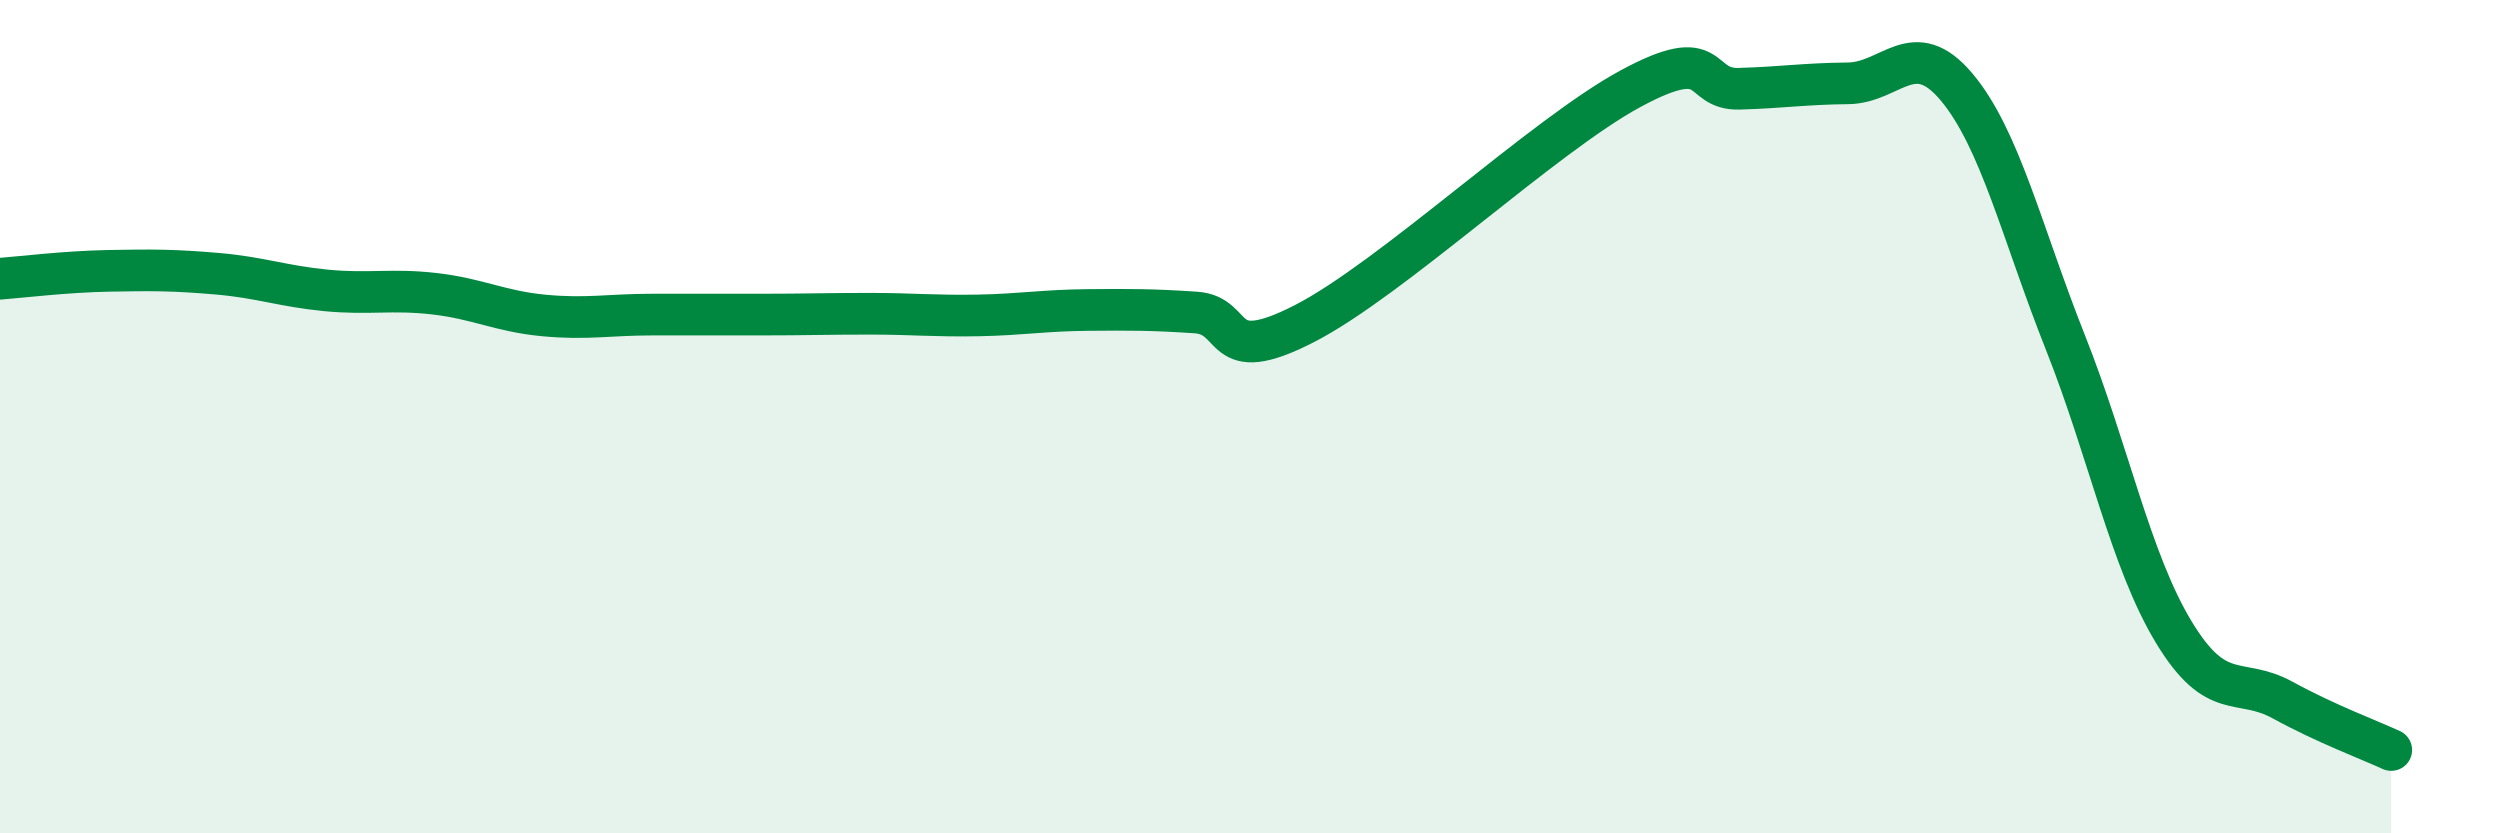 
    <svg width="60" height="20" viewBox="0 0 60 20" xmlns="http://www.w3.org/2000/svg">
      <path
        d="M 0,6.69 C 0.52,6.65 1.57,6.52 2.61,6.5 C 3.65,6.48 4.18,6.48 5.22,6.57 C 6.26,6.66 6.79,6.87 7.83,6.97 C 8.87,7.07 9.39,6.93 10.43,7.05 C 11.47,7.17 12,7.47 13.04,7.57 C 14.08,7.67 14.61,7.55 15.65,7.55 C 16.69,7.55 17.22,7.55 18.26,7.55 C 19.3,7.55 19.83,7.53 20.87,7.53 C 21.91,7.53 22.44,7.59 23.48,7.57 C 24.52,7.55 25.05,7.45 26.09,7.44 C 27.13,7.43 27.66,7.43 28.7,7.5 C 29.74,7.57 29.21,8.84 31.3,7.77 C 33.39,6.7 37.04,3.26 39.13,2.13 C 41.22,1 40.7,2.16 41.74,2.13 C 42.78,2.1 43.31,2.01 44.35,2 C 45.39,1.99 45.92,0.85 46.96,2.09 C 48,3.33 48.53,5.6 49.57,8.22 C 50.61,10.84 51.13,13.45 52.17,15.17 C 53.21,16.89 53.74,16.23 54.78,16.8 C 55.82,17.37 56.87,17.76 57.39,18L57.39 20L0 20Z"
        fill="#008740"
        opacity="0.1"
        stroke-linecap="round"
        stroke-linejoin="round"
      />
      <path
        d="M 0,6.69 C 0.52,6.65 1.57,6.52 2.61,6.5 C 3.65,6.48 4.18,6.48 5.22,6.57 C 6.26,6.66 6.79,6.87 7.83,6.97 C 8.87,7.07 9.39,6.93 10.43,7.05 C 11.47,7.17 12,7.47 13.04,7.57 C 14.08,7.67 14.61,7.55 15.65,7.55 C 16.69,7.55 17.22,7.55 18.26,7.55 C 19.3,7.55 19.83,7.53 20.87,7.53 C 21.91,7.53 22.44,7.59 23.48,7.57 C 24.52,7.55 25.05,7.45 26.09,7.44 C 27.13,7.43 27.66,7.43 28.7,7.5 C 29.74,7.57 29.21,8.84 31.3,7.77 C 33.39,6.7 37.04,3.26 39.13,2.13 C 41.22,1 40.7,2.16 41.74,2.13 C 42.78,2.1 43.31,2.01 44.35,2 C 45.39,1.99 45.92,0.85 46.96,2.09 C 48,3.33 48.53,5.6 49.57,8.22 C 50.61,10.84 51.13,13.45 52.17,15.17 C 53.21,16.89 53.74,16.23 54.78,16.8 C 55.82,17.37 56.87,17.76 57.39,18"
        stroke="#008740"
        stroke-width="1"
        fill="none"
        stroke-linecap="round"
        stroke-linejoin="round"
      />
    </svg>
  